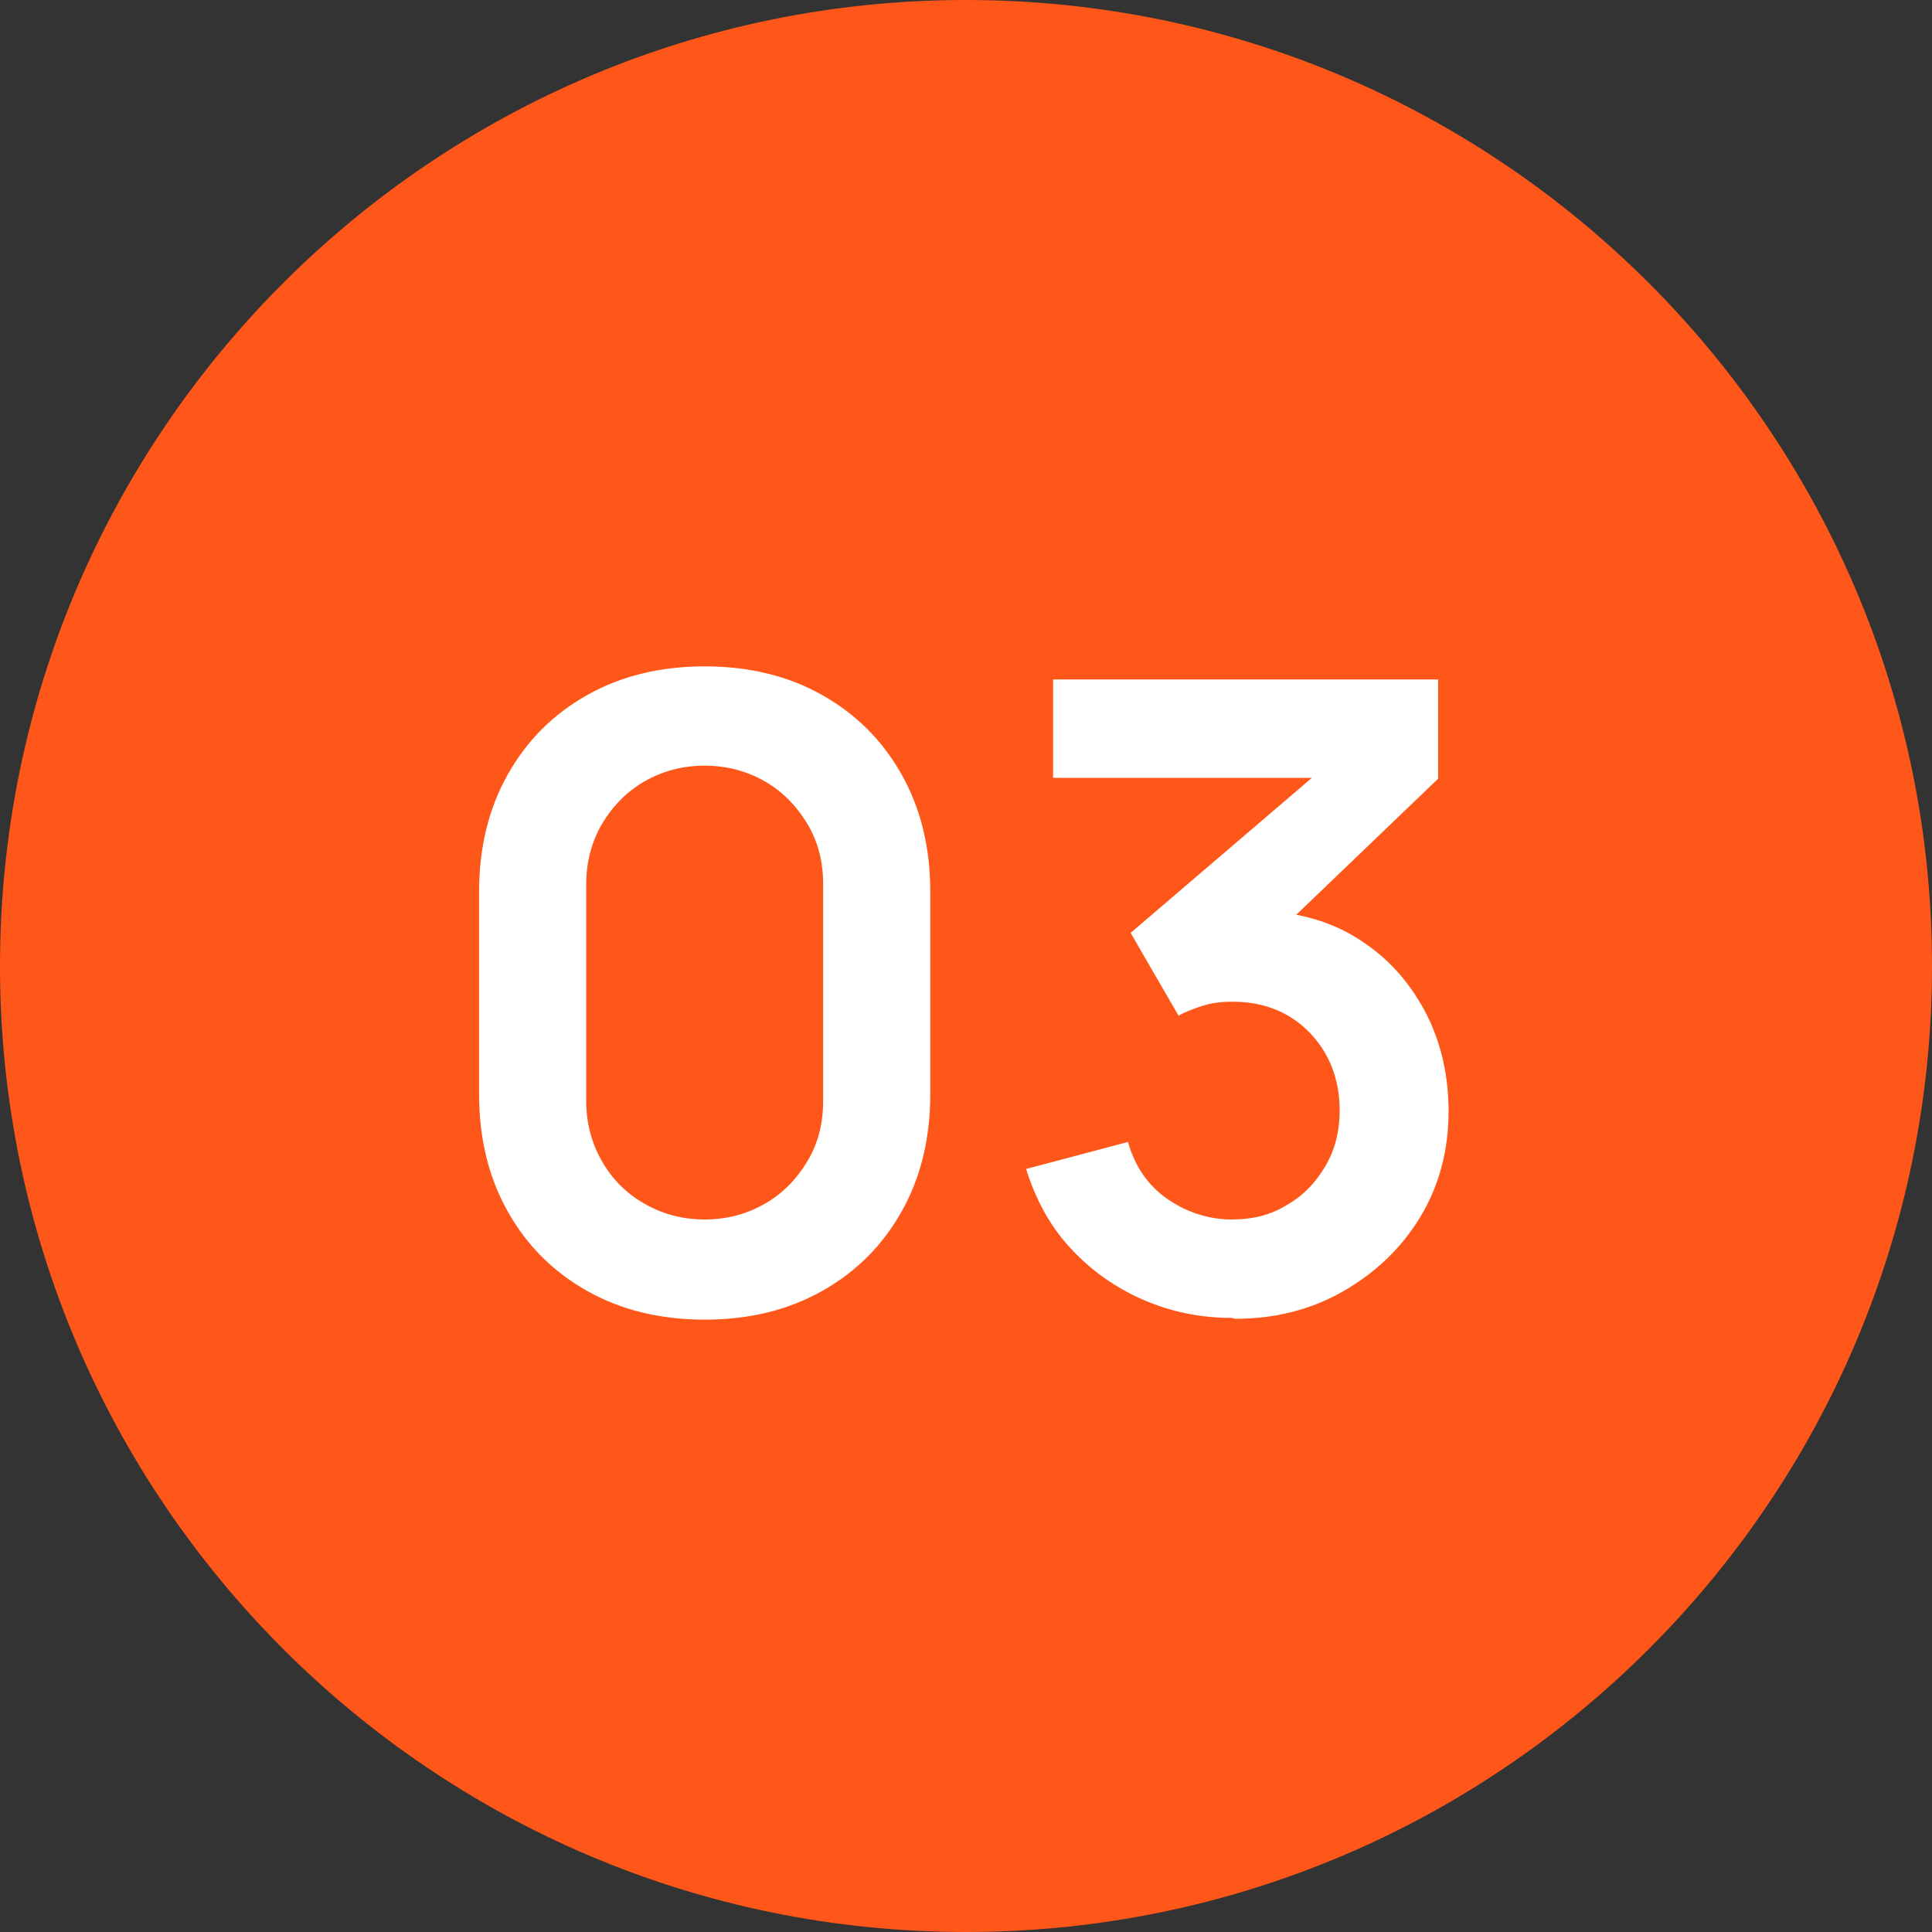 <?xml version="1.0" encoding="UTF-8"?> <svg xmlns="http://www.w3.org/2000/svg" id="Layer_circle03_2" viewBox="0 0 22.18 22.18"><rect x="0" y="0" width="22.18" height="22.18" fill="#333333" stroke="none"/><defs><style>.cls-1-circle03{fill:#fff;}.cls-2-circle03{isolation:isolate;}.cls-3-circle03{fill:#ff5719;}</style></defs><g id="Layer_circle03_1-2"><path id="circle-circle03" class="cls-3-circle03" d="M11.09,0c6.12,0,11.09,4.97,11.09,11.09s-4.97,11.09-11.09,11.09S0,17.21,0,11.09h0C0,4.97,4.97,0,11.09,0Z"></path><g class="cls-2-circle03"><path class="cls-1-circle03" d="M8.09,15.15c-.51,0-.96-.11-1.35-.33-.39-.22-.69-.52-.91-.91-.22-.39-.33-.84-.33-1.35v-2.32c0-.51.11-.96.33-1.35.22-.39.52-.69.91-.91.39-.22.84-.33,1.35-.33s.96.11,1.35.33.69.52.91.91c.22.39.33.84.33,1.35v2.32c0,.51-.11.96-.33,1.35-.22.39-.52.69-.91.91-.39.22-.84.33-1.35.33ZM8.09,14c.25,0,.48-.06.69-.18.21-.12.37-.29.49-.49.12-.2.18-.43.18-.69v-2.49c0-.26-.06-.49-.18-.69-.12-.2-.28-.37-.49-.49-.21-.12-.44-.18-.69-.18s-.48.06-.69.18c-.21.12-.37.29-.49.49-.12.21-.18.44-.18.69v2.49c0,.25.06.48.18.69.12.21.28.37.49.49.21.12.44.18.69.18Z"></path><path class="cls-1-circle03" d="M14.14,15.13c-.36,0-.7-.07-1.02-.21-.32-.14-.6-.34-.83-.59-.24-.26-.4-.56-.51-.91l1.17-.31c.08.29.24.51.46.66s.47.23.73.23c.24,0,.45-.05.64-.17.19-.11.33-.26.44-.45s.16-.4.16-.63c0-.36-.12-.66-.34-.89-.23-.24-.53-.36-.89-.36-.11,0-.22.01-.32.04-.1.03-.21.07-.3.12l-.55-.95,2.42-2.07.11.29h-3.42v-1.13h4.42v1.14l-1.95,1.87v-.35c.43.03.8.15,1.11.37.31.21.54.49.71.82.17.34.25.71.25,1.11,0,.45-.11.86-.33,1.22-.22.36-.52.64-.89.85-.37.21-.78.31-1.23.31Z"></path></g></g></svg> 